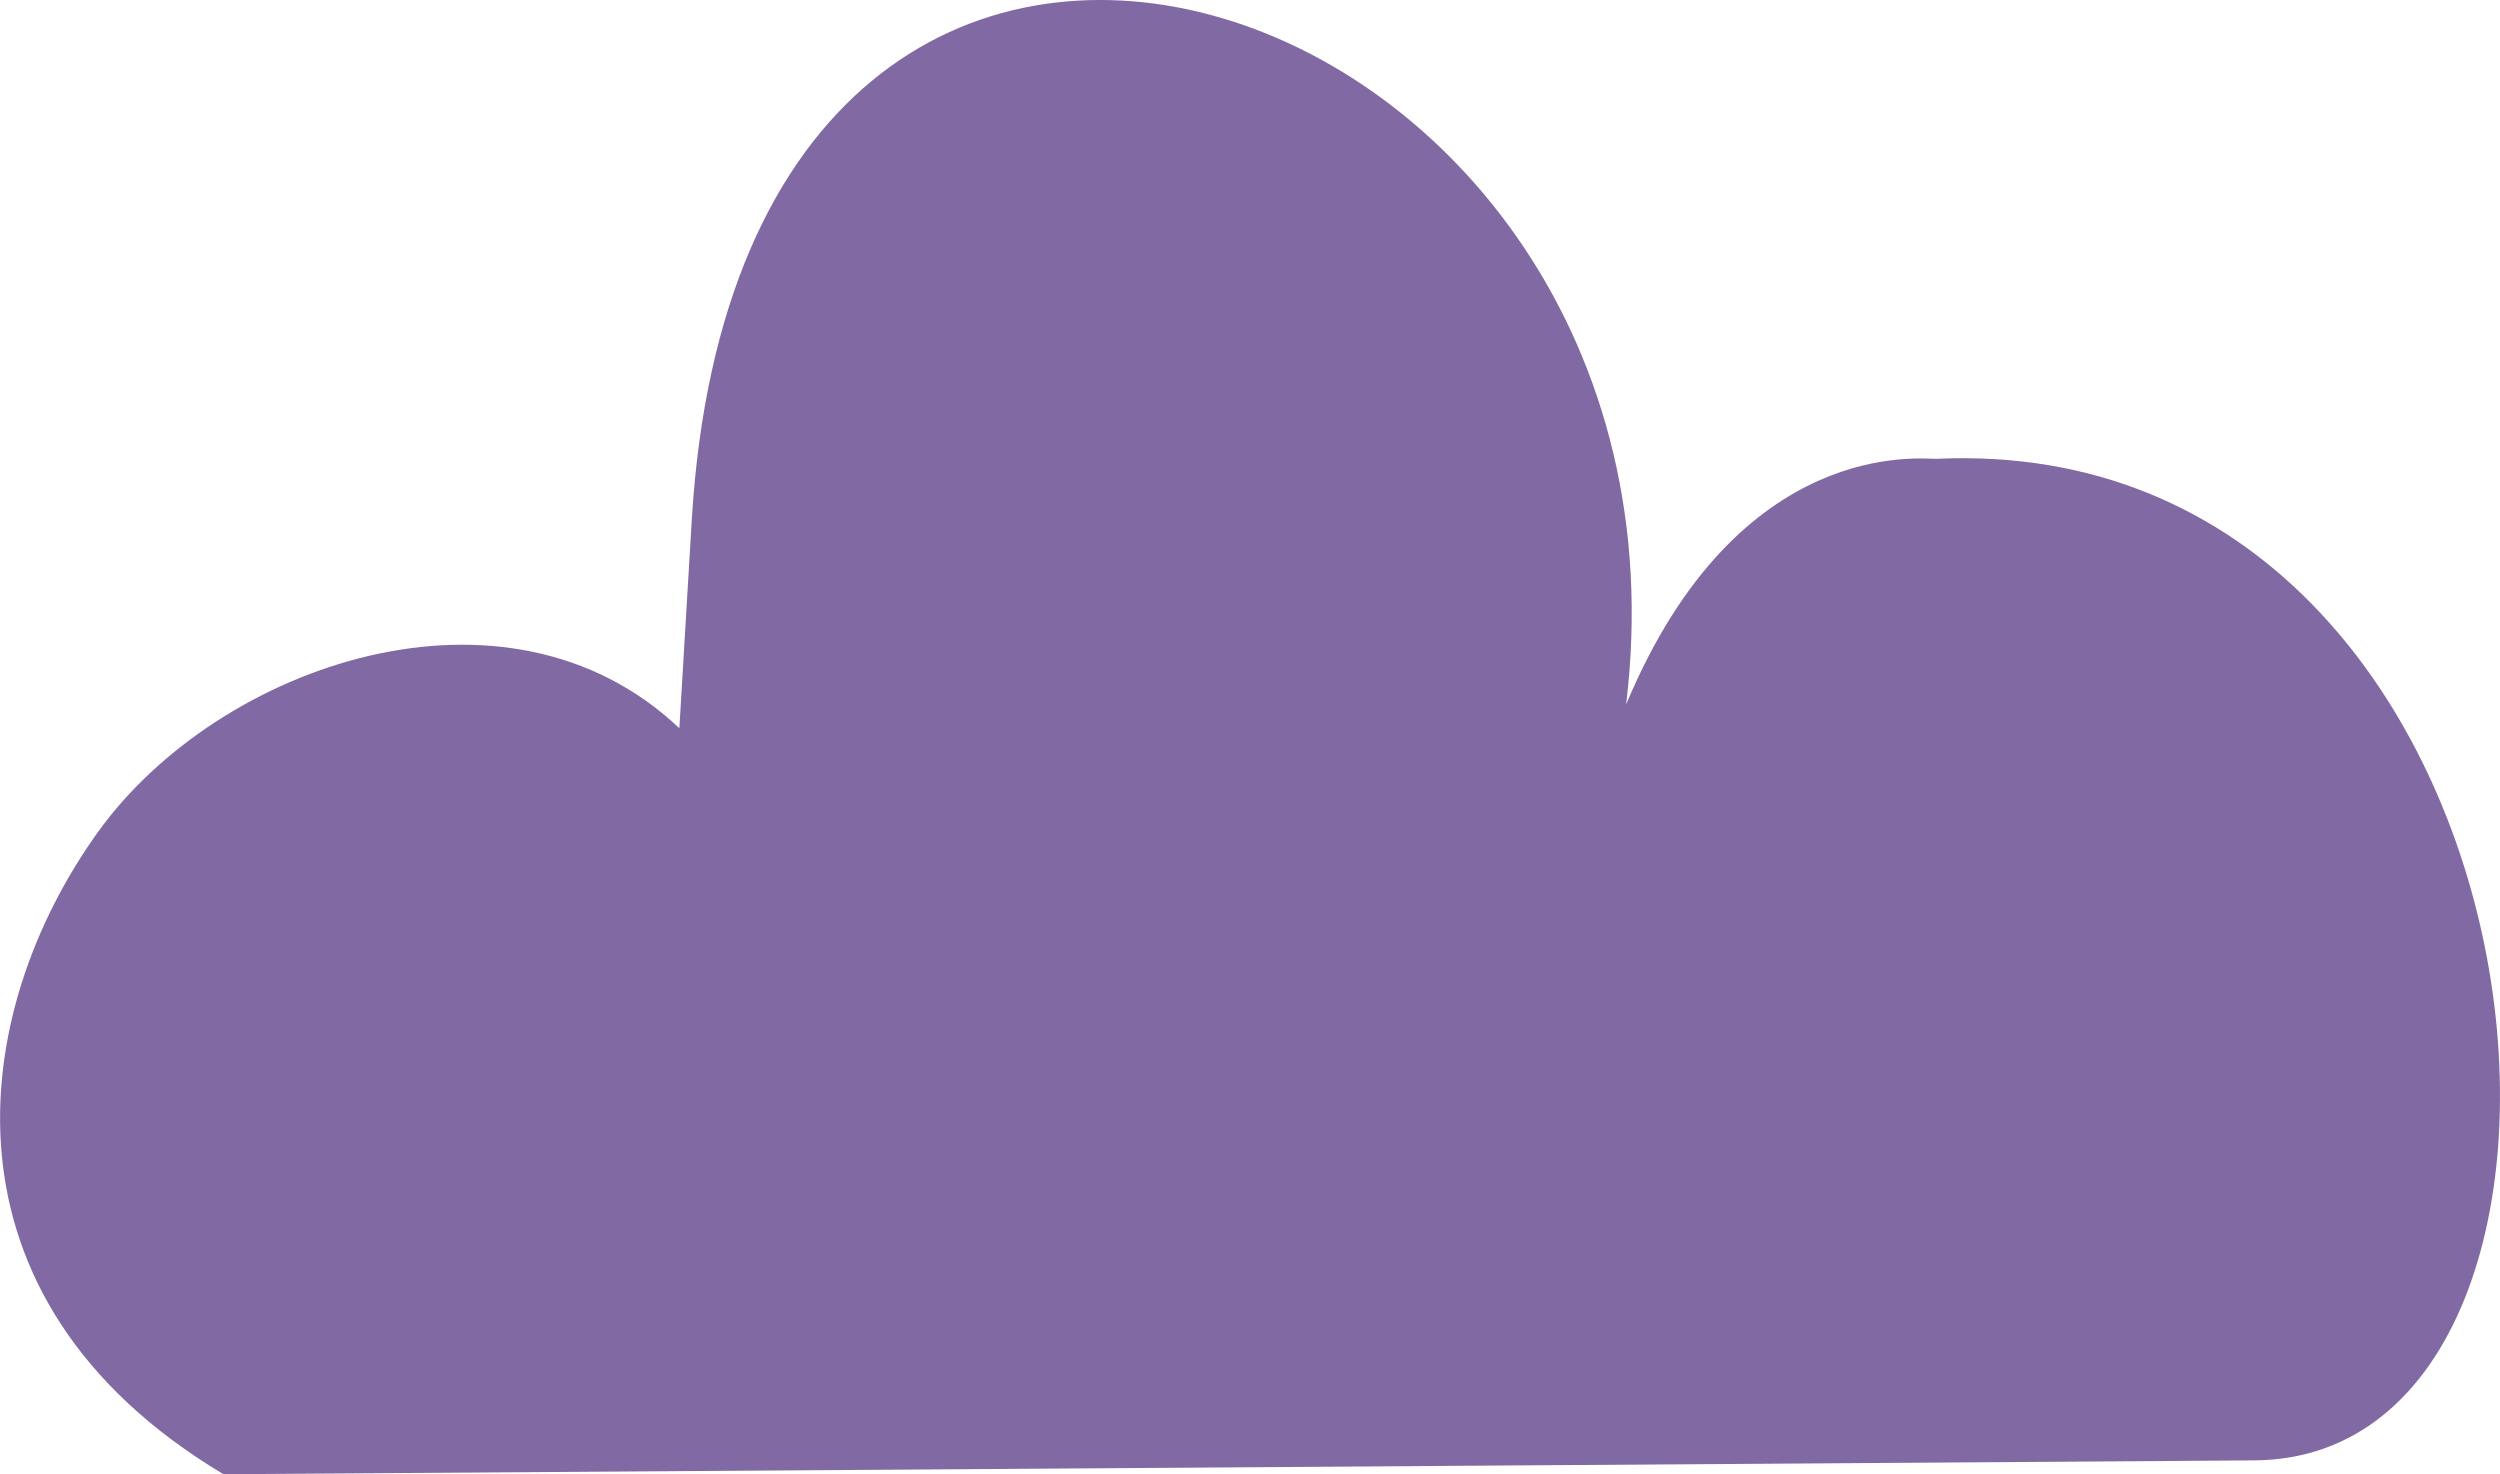 <?xml version="1.0" encoding="UTF-8"?> <!-- Creator: CorelDRAW 2019 (64-Bit) --> <svg xmlns="http://www.w3.org/2000/svg" xmlns:xlink="http://www.w3.org/1999/xlink" xmlns:xodm="http://www.corel.com/coreldraw/odm/2003" xml:space="preserve" width="33.17mm" height="19.56mm" style="shape-rendering:geometricPrecision; text-rendering:geometricPrecision; image-rendering:optimizeQuality; fill-rule:evenodd; clip-rule:evenodd" viewBox="0 0 507.84 299.47"> <defs> <style type="text/css"> <![CDATA[ .fil0 {fill:#816AA3} ]]> </style> </defs> <g id="Слой_x0020_1">  <path class="fil0" d="M45.38 299.47c137.51,-0.94 330.16,-2.25 412.52,-2.81 82.36,-0.56 64.2,-209.37 -64.54,-203.46 -2.8,0.13 -40.15,-4.86 -63.03,49.89 17.77,-147.1 -179.28,-213.83 -189.81,-37.43l-2.52 42.27c-35.08,-33.21 -93.44,-13.04 -117.99,20.93 -26.38,36.52 -34.53,94.79 25.38,130.61z"></path> </g> </svg> 
